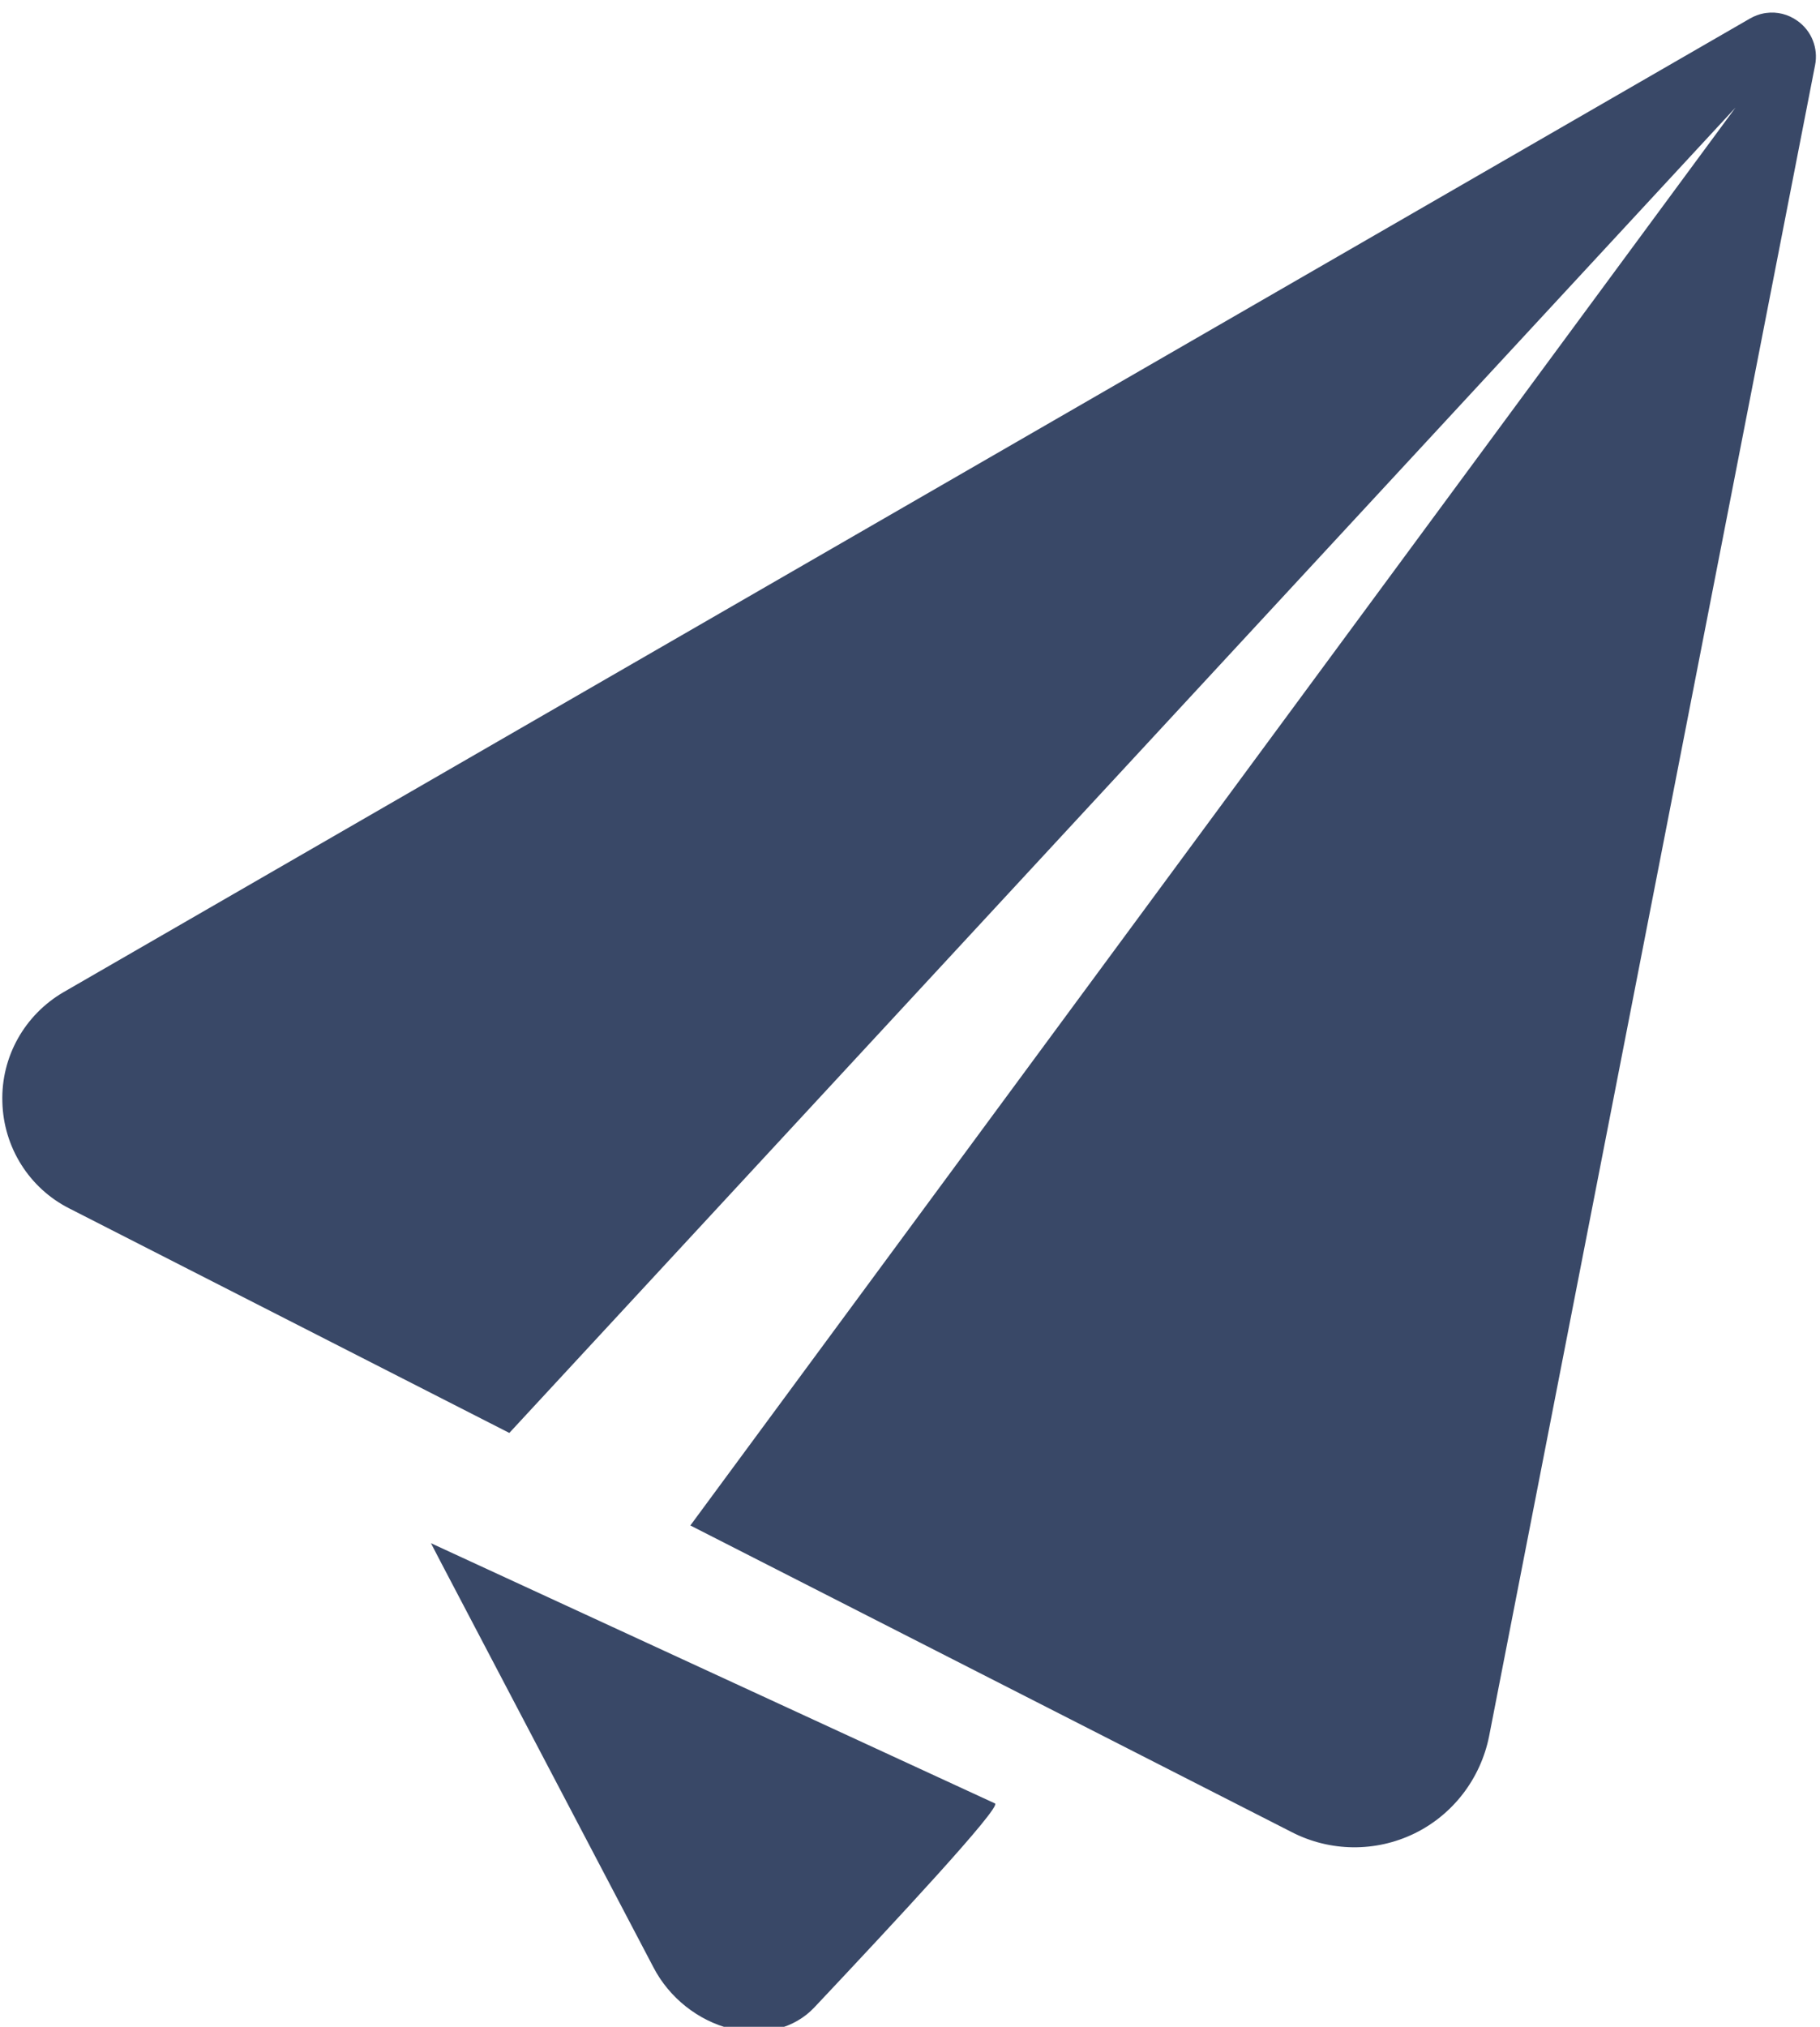 <?xml version="1.0" encoding="UTF-8" standalone="no"?>
<!DOCTYPE svg PUBLIC "-//W3C//DTD SVG 1.1//EN" "http://www.w3.org/Graphics/SVG/1.1/DTD/svg11.dtd">
<svg width="100%" height="100%" viewBox="0 0 168 187" version="1.1" xmlns="http://www.w3.org/2000/svg" xmlns:xlink="http://www.w3.org/1999/xlink" xml:space="preserve" xmlns:serif="http://www.serif.com/" style="fill-rule:evenodd;clip-rule:evenodd;stroke-linejoin:round;stroke-miterlimit:2;">
    <g transform="matrix(1,0,0,1,-1016,-9137)">
        <g transform="matrix(1,0,0,1,0,8640)">
            <g id="paper-plane" transform="matrix(1.036,0,0,1.036,515.059,-609.361)">
                <path d="M489.204,1156.27C485.73,1158.29 483.622,1162.03 483.744,1166.05C483.842,1170.08 486.129,1173.73 489.718,1175.54L528.915,1195.53L638.165,1077.5L545.044,1203.77L598.648,1231.09C602.041,1232.83 606.088,1232.89 609.56,1231.2C613.005,1229.52 615.451,1226.31 616.209,1222.56L645.257,1073.72C645.559,1072.2 644.937,1070.65 643.681,1069.77C642.856,1069.18 641.871,1068.94 640.913,1069.07L640.706,1069.1C640.274,1069.18 639.851,1069.34 639.45,1069.57L489.204,1156.27ZM521.933,1205.35L572.198,1228.53C572.692,1228.95 563.3,1239.04 556.102,1246.68C554.326,1248.58 551.496,1249.29 548.633,1248.59C545.741,1247.87 543.17,1245.84 541.76,1243.13L522.763,1206.95L521.933,1205.35Z" style="fill:rgb(57,72,103);"/>
            </g>
        </g>
    </g>
</svg>
